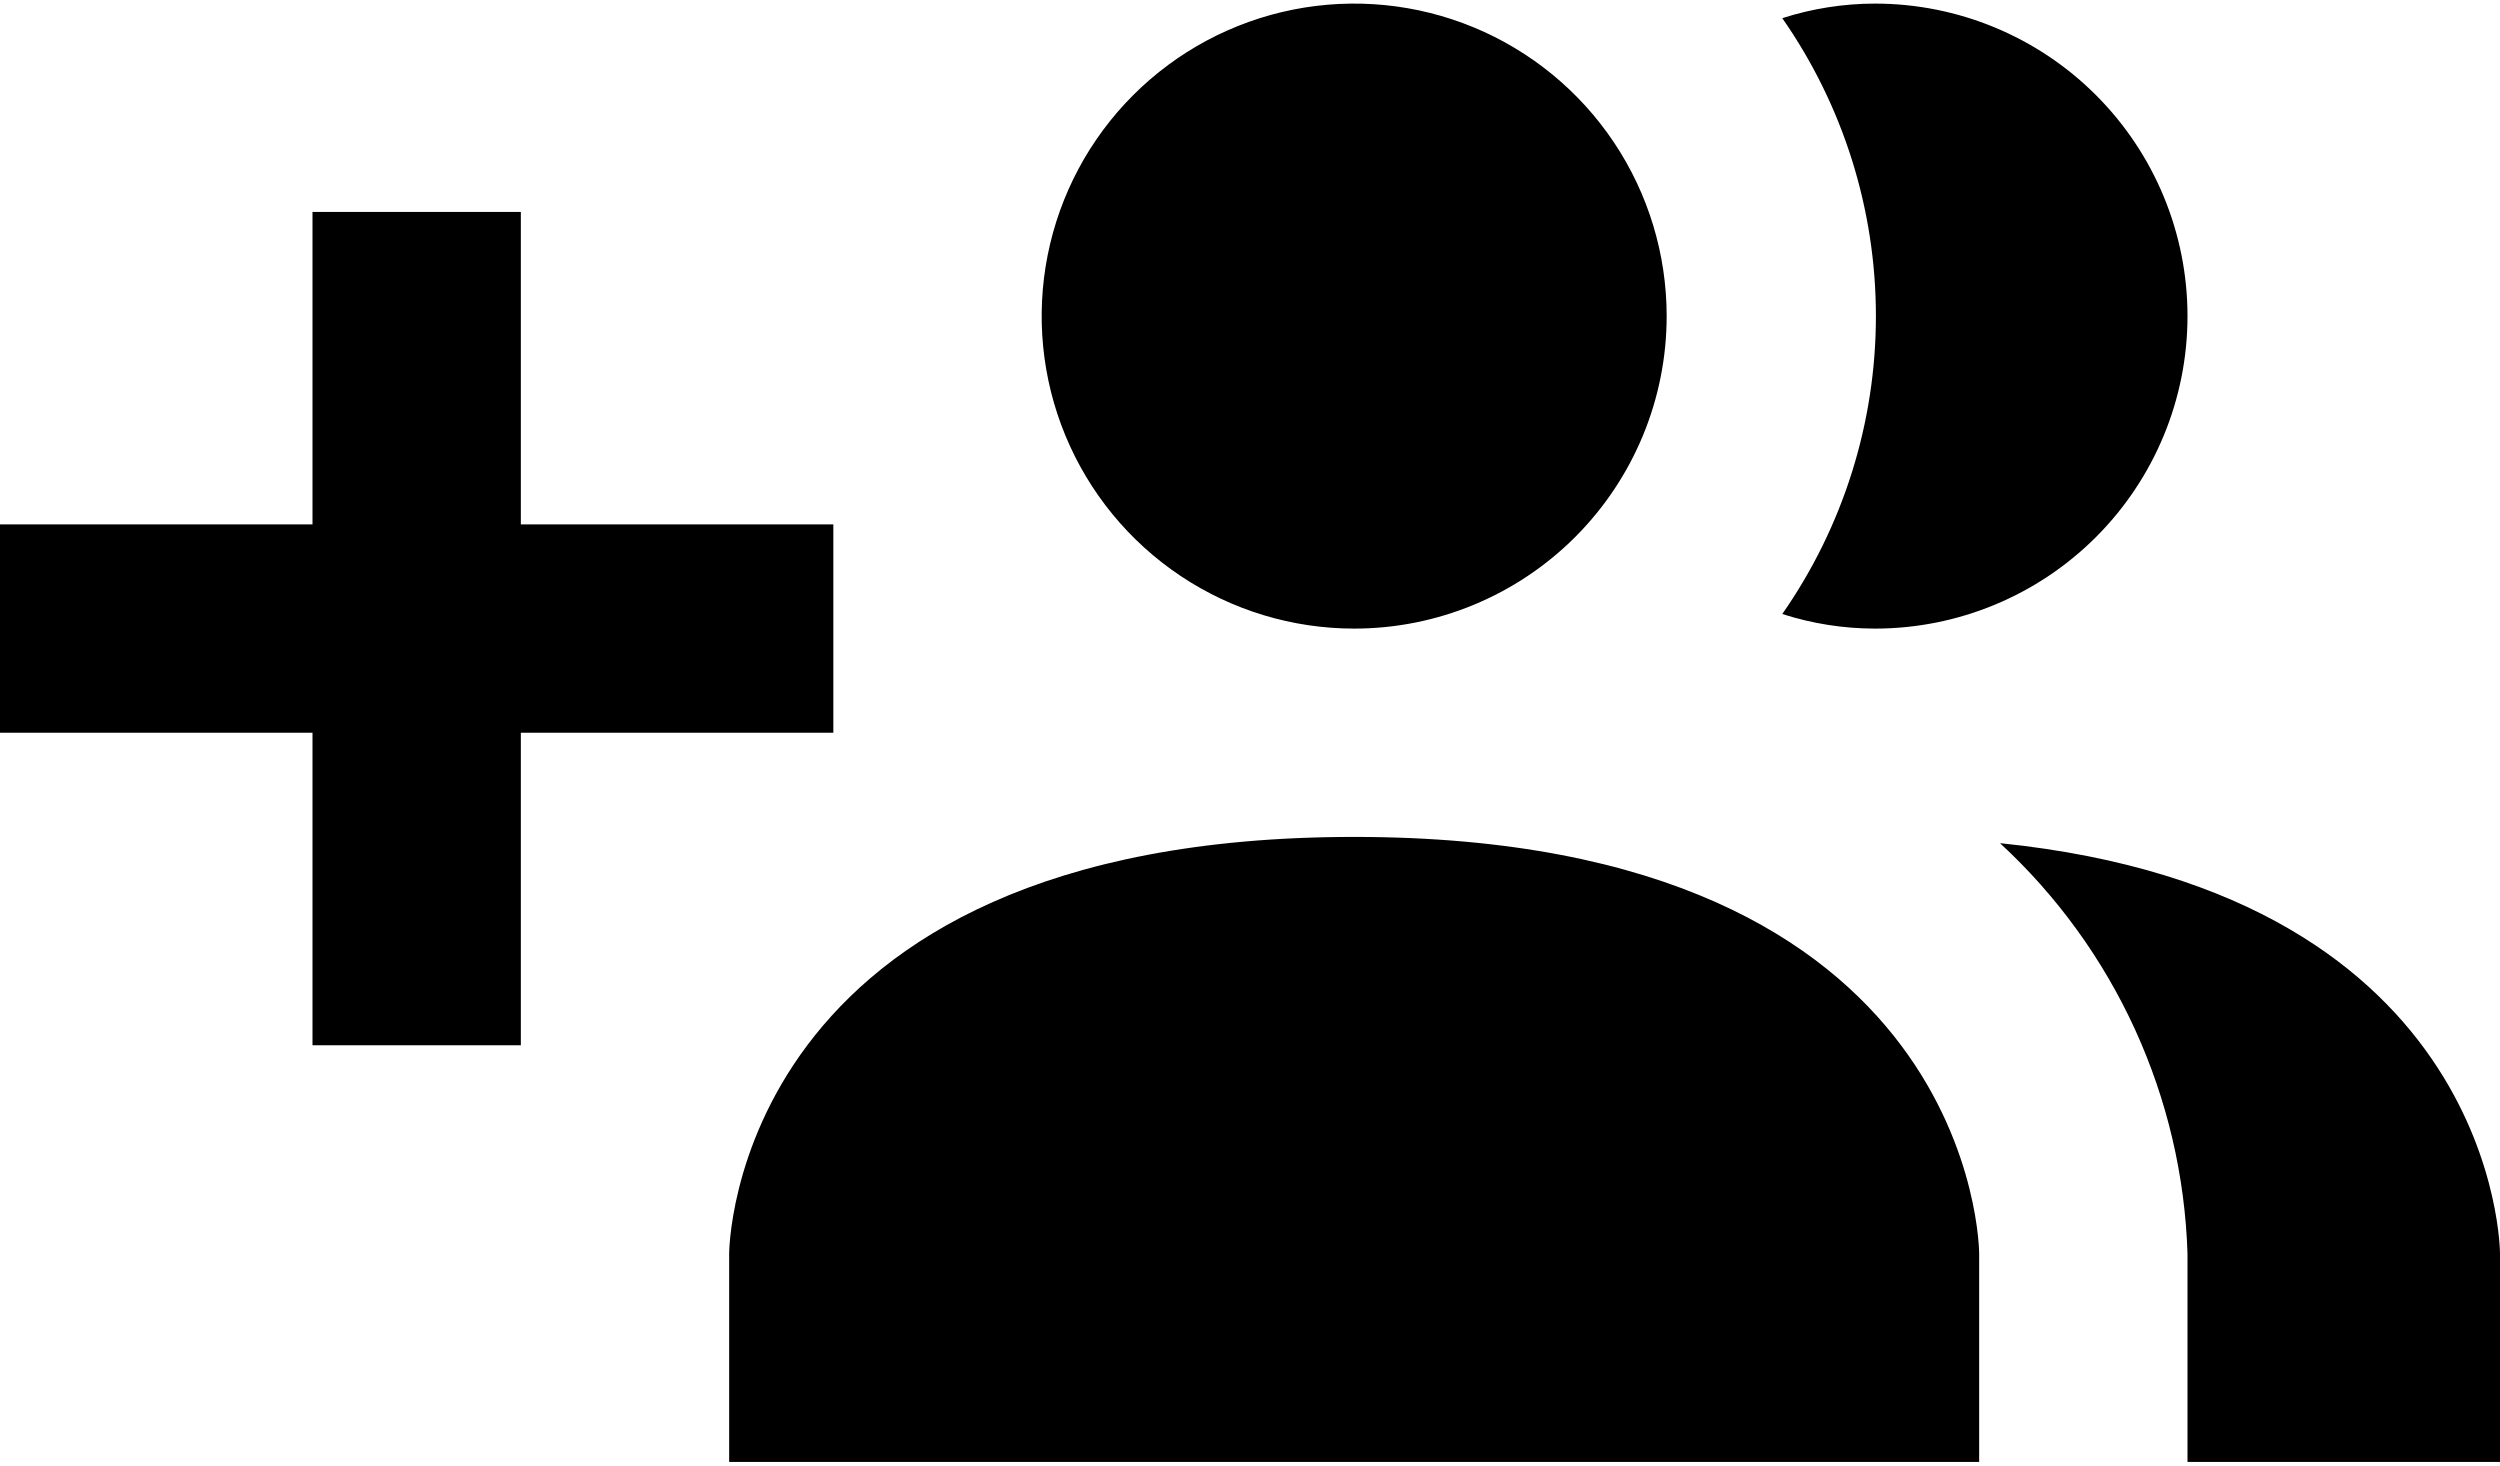 <svg width="116" height="68" viewBox="0 0 116 68" fill="none" xmlns="http://www.w3.org/2000/svg">
<path d="M91.833 58.167V67.833H33.833V58.167C33.833 58.167 33.833 38.833 62.833 38.833C91.833 38.833 91.833 58.167 91.833 58.167ZM77.333 14.667C77.333 11.799 76.483 8.995 74.89 6.611C73.296 4.226 71.032 2.368 68.382 1.27C65.733 0.173 62.817 -0.114 60.005 0.445C57.192 1.005 54.608 2.386 52.58 4.414C50.552 6.441 49.171 9.025 48.612 11.838C48.053 14.651 48.34 17.566 49.437 20.216C50.535 22.865 52.393 25.13 54.778 26.723C57.162 28.316 59.965 29.167 62.833 29.167C66.679 29.167 70.367 27.639 73.086 24.92C75.806 22.2 77.333 18.512 77.333 14.667ZM92.8 39.123C95.442 41.561 97.572 44.5 99.066 47.77C100.56 51.039 101.387 54.574 101.5 58.167V67.833H116V58.167C116 58.167 116 41.492 92.8 39.123ZM87 0.167C85.54 0.168 84.088 0.396 82.698 0.843C85.526 4.898 87.042 9.723 87.042 14.667C87.042 19.61 85.526 24.435 82.698 28.49C84.088 28.938 85.54 29.166 87 29.167C90.846 29.167 94.534 27.639 97.253 24.92C99.972 22.2 101.5 18.512 101.5 14.667C101.5 10.821 99.972 7.133 97.253 4.414C94.534 1.694 90.846 0.167 87 0.167ZM38.667 24.333H24.167V9.833H14.5V24.333H0V34H14.5V48.5H24.167V34H38.667V24.333Z" fill="black"/>
</svg>
